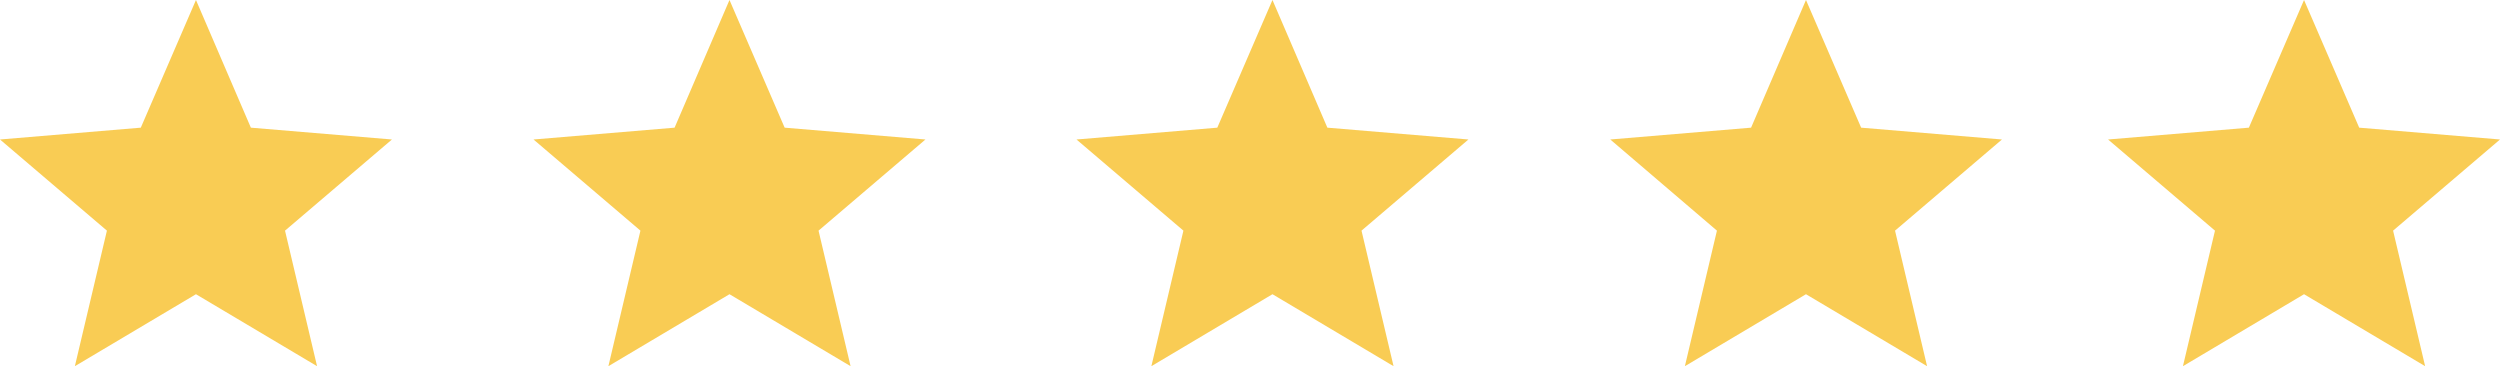 <svg id="home" xmlns="http://www.w3.org/2000/svg" viewBox="0 0 95.17 13.94">
  <defs>
    <style>
      .cls-1{fill:#f9cc54}
    </style>
  </defs>
  <path class="cls-1" d="m7.46 11.2 4.61 2.74-1.22-5.16 4.07-3.47-5.37-.45L7.46 0l-2.1 4.86L0 5.31l4.07 3.47-1.22 5.16 4.61-2.74zM27.77 11.2l4.61 2.74-1.22-5.16 4.07-3.47-5.36-.45L27.77 0l-2.09 4.86-5.37.45 4.07 3.47-1.22 5.16 4.61-2.74zM48.44 11.2l4.61 2.74-1.22-5.16 4.07-3.47-5.37-.45L48.44 0l-2.1 4.86-5.36.45 4.07 3.47-1.22 5.16 4.61-2.74zM68.75 11.2l4.61 2.74-1.22-5.16 4.07-3.47-5.36-.45L68.75 0l-2.09 4.86-5.36.45 4.06 3.47-1.22 5.16 4.61-2.74zM87.71 11.2l4.61 2.74-1.22-5.16 4.07-3.47-5.36-.45L87.71 0l-2.1 4.86-5.36.45 4.07 3.47-1.22 5.16 4.61-2.74z"/>
</svg>
